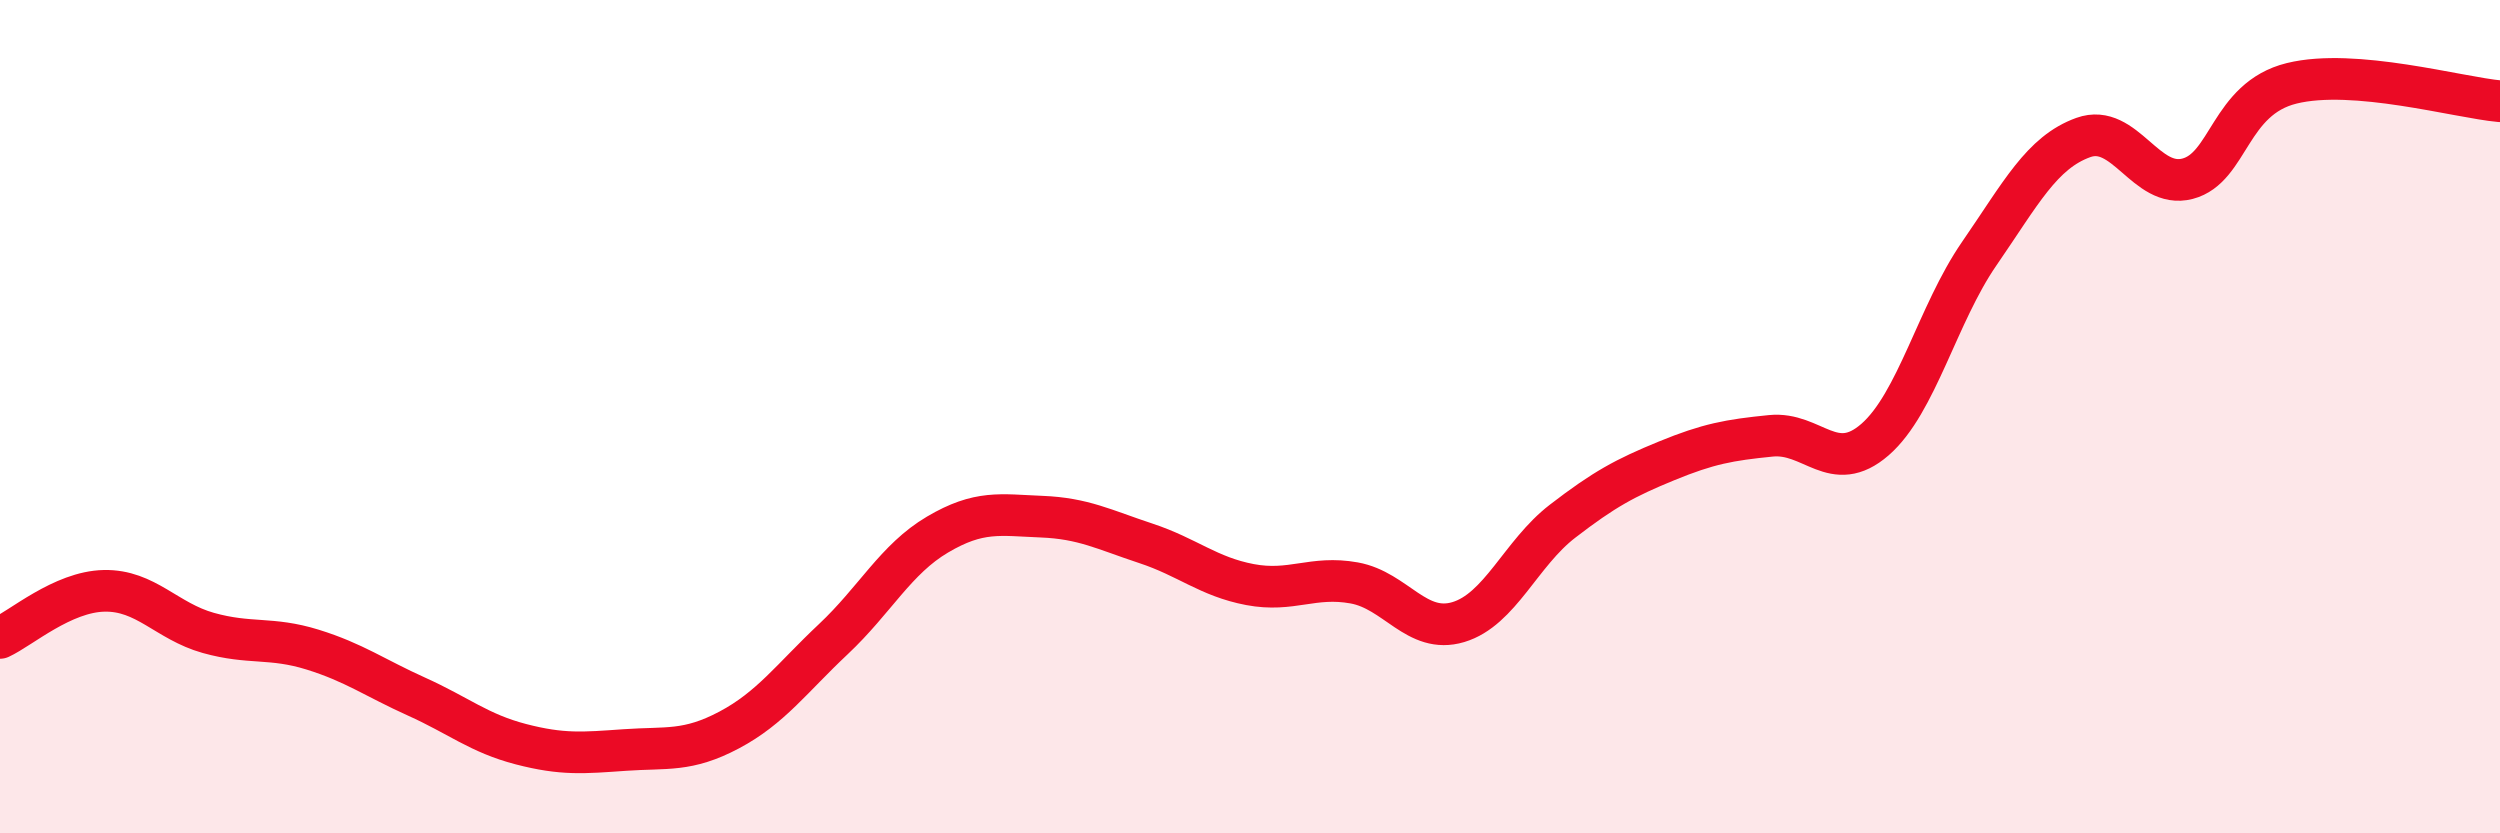 
    <svg width="60" height="20" viewBox="0 0 60 20" xmlns="http://www.w3.org/2000/svg">
      <path
        d="M 0,15.31 C 0.5,15.08 1.5,14.2 2.5,14.18 C 3.5,14.16 4,14.91 5,15.19 C 6,15.47 6.5,15.28 7.5,15.59 C 8.5,15.9 9,16.27 10,16.72 C 11,17.17 11.5,17.6 12.5,17.86 C 13.5,18.12 14,18.07 15,18 C 16,17.93 16.5,18.05 17.5,17.52 C 18.5,16.99 19,16.28 20,15.34 C 21,14.4 21.5,13.42 22.5,12.83 C 23.5,12.24 24,12.36 25,12.4 C 26,12.44 26.5,12.71 27.5,13.04 C 28.5,13.37 29,13.84 30,14.03 C 31,14.22 31.5,13.81 32.5,13.99 C 33.5,14.17 34,15.23 35,14.93 C 36,14.63 36.5,13.28 37.5,12.51 C 38.5,11.74 39,11.47 40,11.06 C 41,10.65 41.5,10.56 42.5,10.46 C 43.5,10.36 44,11.42 45,10.55 C 46,9.68 46.5,7.54 47.5,6.09 C 48.5,4.64 49,3.66 50,3.3 C 51,2.94 51.5,4.55 52.5,4.29 C 53.5,4.03 53.5,2.37 55,2 C 56.5,1.63 59,2.34 60,2.43L60 20L0 20Z"
        fill="#EB0A25"
        opacity="0.1"
        stroke-linecap="round"
        stroke-linejoin="round"
      />
      <path
        d="M 0,15.31 C 0.5,15.08 1.5,14.2 2.5,14.18 C 3.5,14.16 4,14.91 5,15.19 C 6,15.47 6.5,15.28 7.5,15.59 C 8.5,15.9 9,16.27 10,16.72 C 11,17.17 11.5,17.6 12.5,17.86 C 13.5,18.12 14,18.07 15,18 C 16,17.93 16.5,18.05 17.5,17.52 C 18.5,16.99 19,16.28 20,15.34 C 21,14.4 21.5,13.42 22.5,12.83 C 23.5,12.24 24,12.36 25,12.4 C 26,12.44 26.5,12.71 27.5,13.04 C 28.5,13.37 29,13.84 30,14.03 C 31,14.22 31.5,13.81 32.5,13.99 C 33.5,14.17 34,15.23 35,14.93 C 36,14.63 36.5,13.28 37.5,12.51 C 38.5,11.74 39,11.47 40,11.06 C 41,10.65 41.5,10.56 42.5,10.46 C 43.5,10.36 44,11.42 45,10.55 C 46,9.68 46.5,7.54 47.5,6.09 C 48.5,4.64 49,3.66 50,3.3 C 51,2.94 51.5,4.55 52.5,4.29 C 53.5,4.03 53.5,2.37 55,2 C 56.5,1.63 59,2.34 60,2.43"
        stroke="#EB0A25"
        stroke-width="1"
        fill="none"
        stroke-linecap="round"
        stroke-linejoin="round"
      />
    </svg>
  